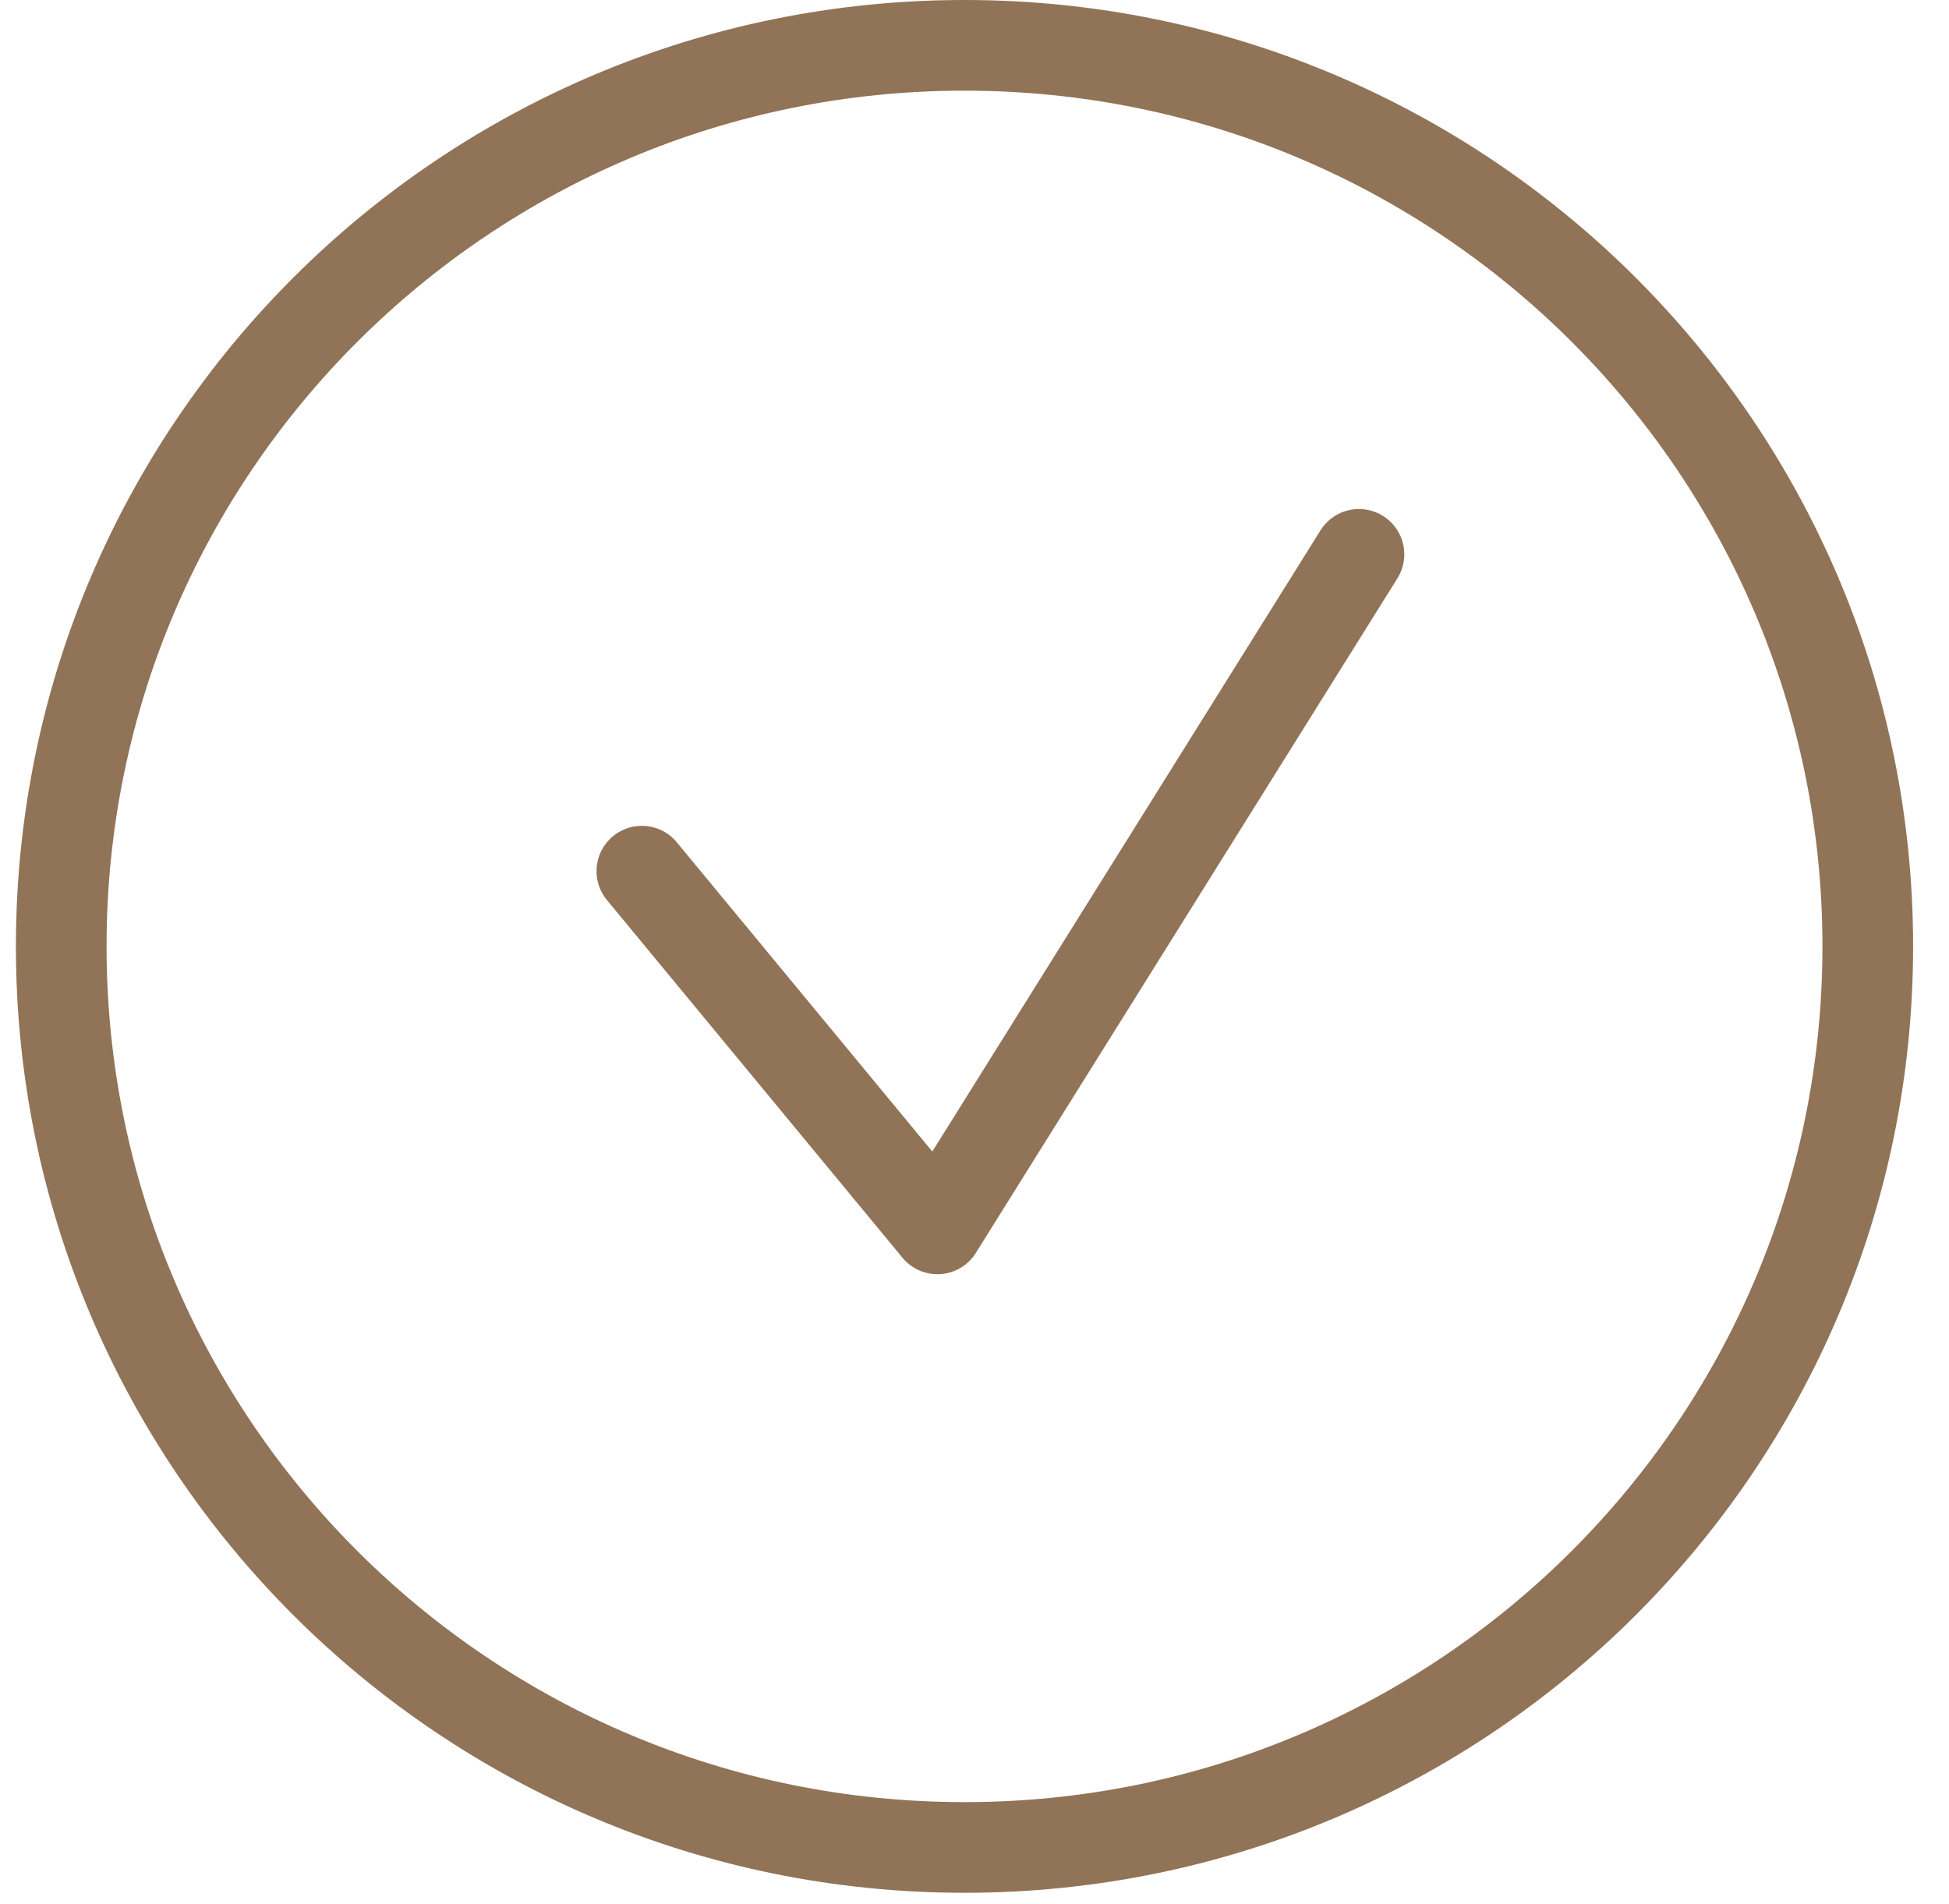 <svg width="43" height="42" viewBox="0 0 43 42" fill="none" xmlns="http://www.w3.org/2000/svg">
<path d="M21.279 40.755C32.286 40.755 41.208 31.855 41.208 20.878C41.208 9.899 32.286 1 21.279 1C10.273 1 1.351 9.899 1.351 20.878C1.351 31.855 10.273 40.755 21.279 40.755Z" stroke="#917357" stroke-width="2" stroke-miterlimit="10"/>
<path d="M14.161 19.218L20.682 27.109L29.982 12.229" stroke="#917357" stroke-width="2" stroke-linecap="round" stroke-linejoin="round"/>
</svg>
